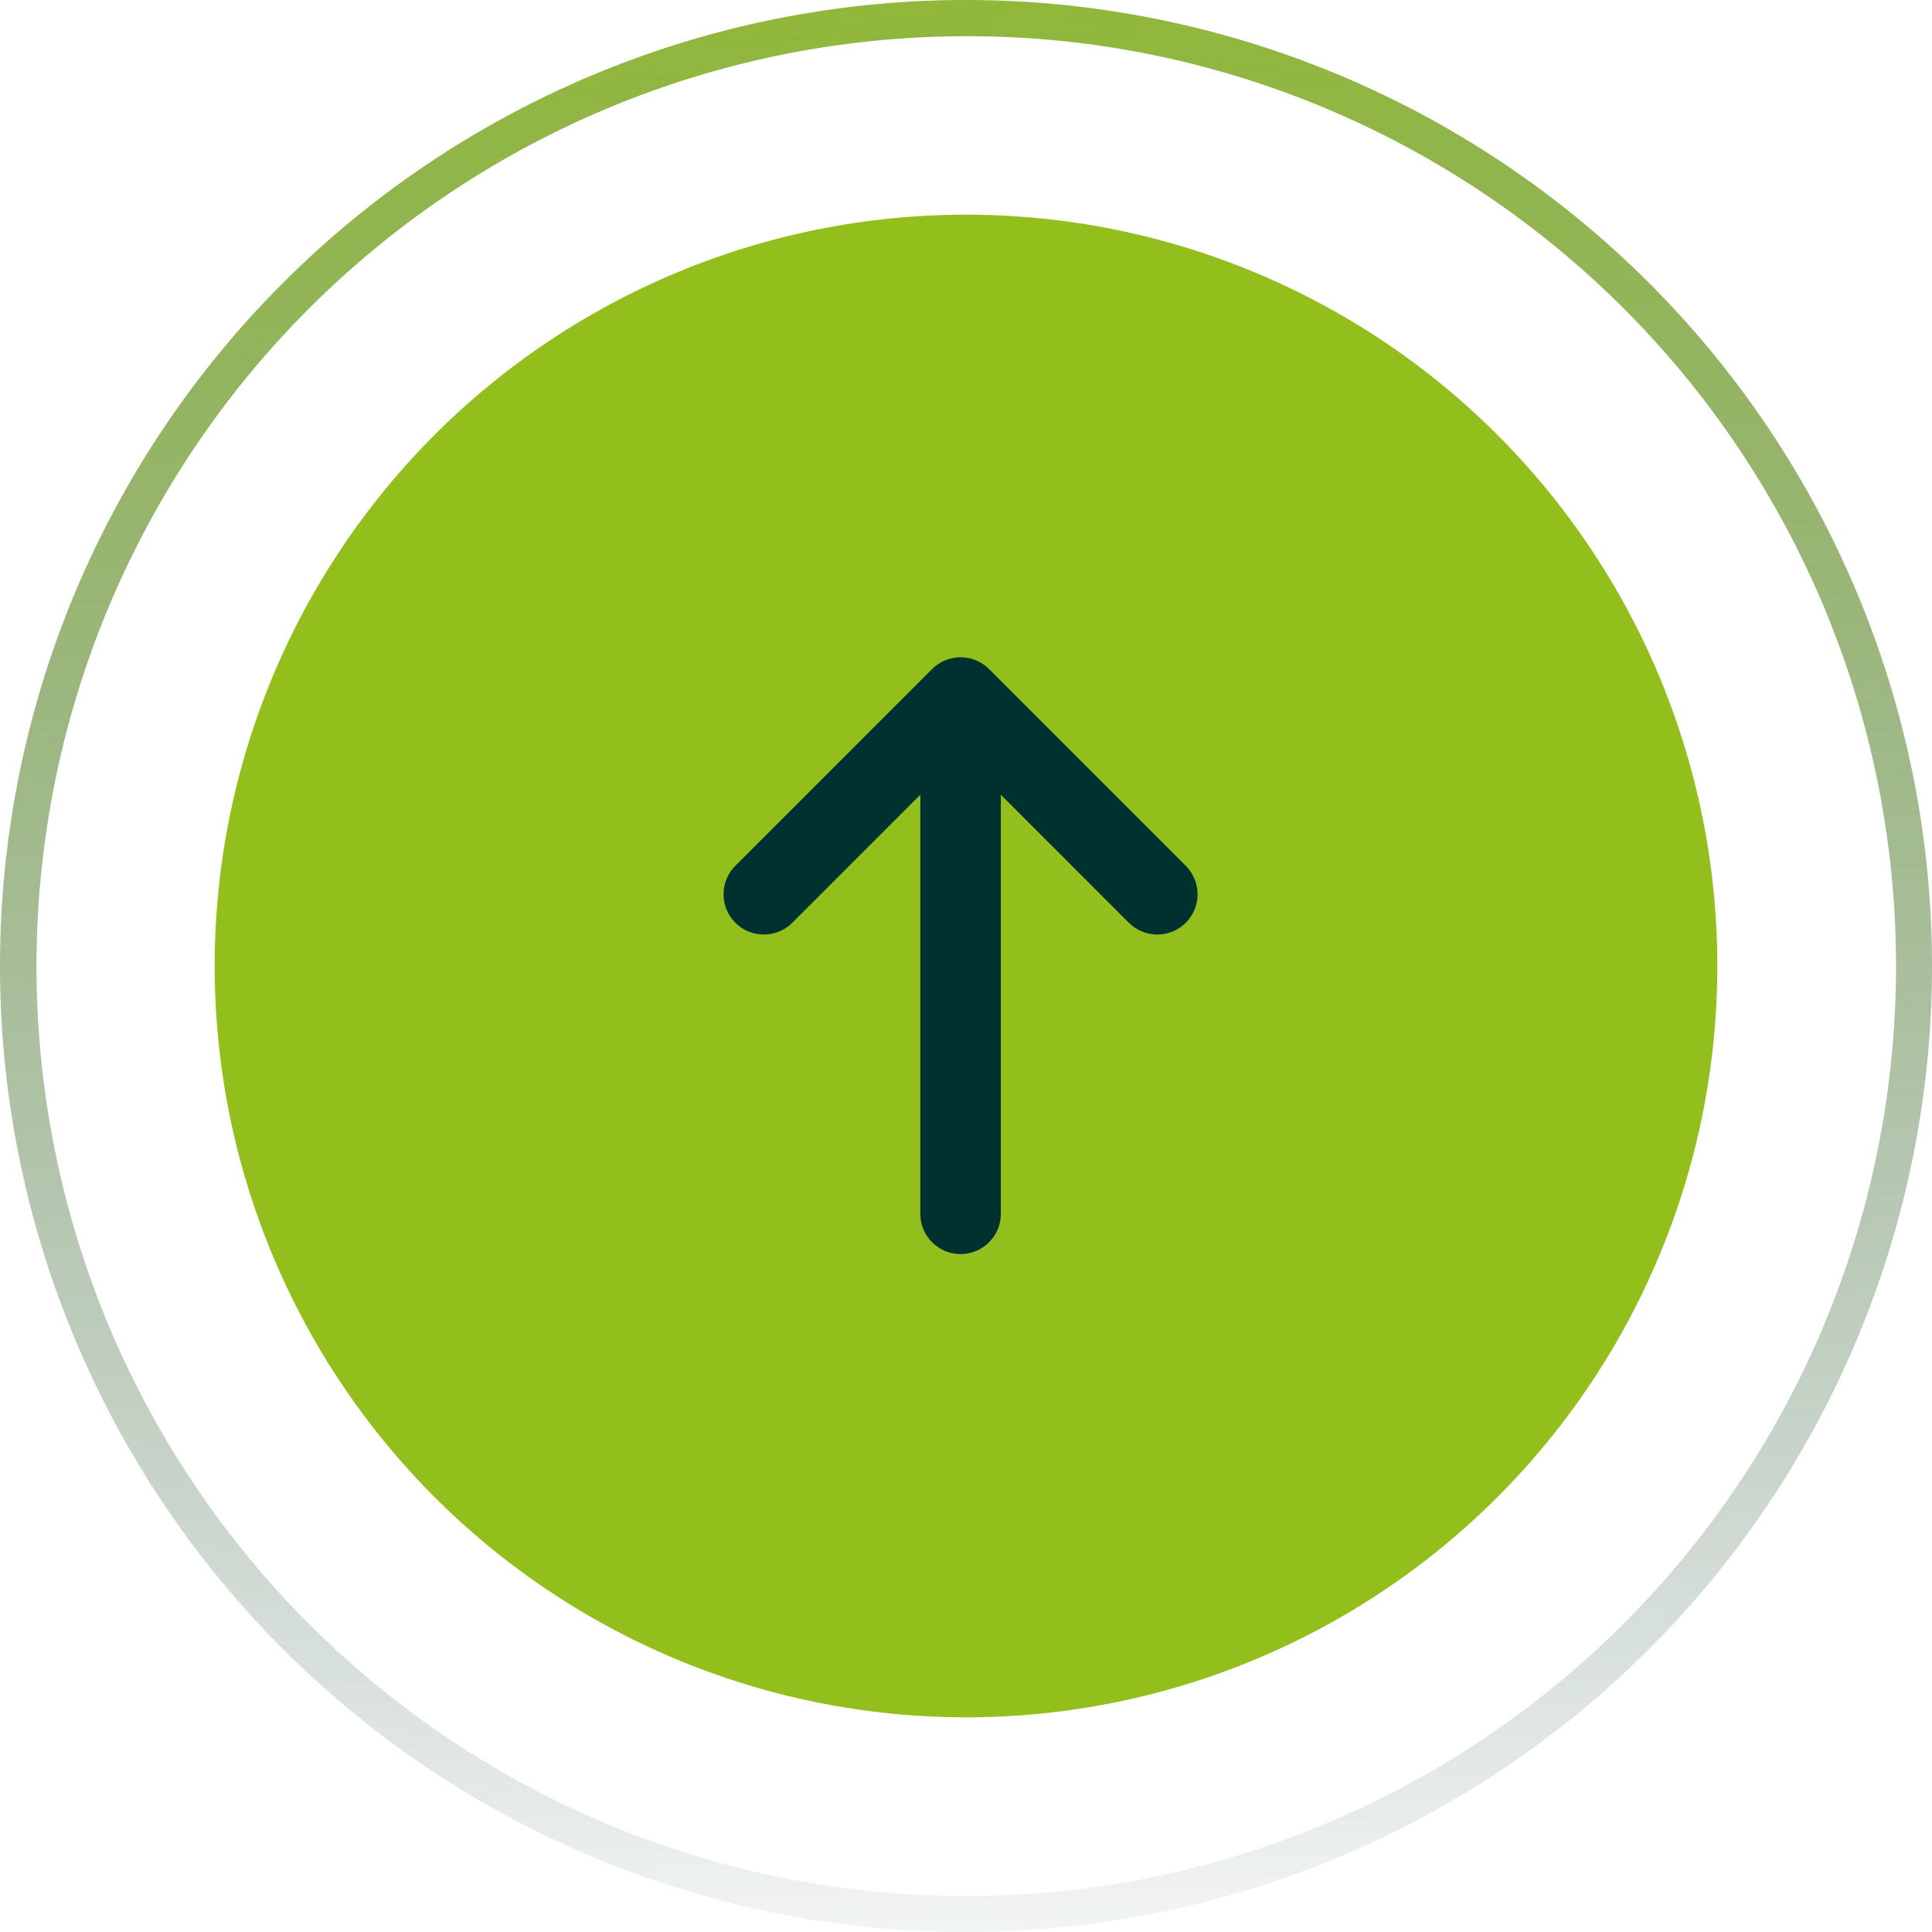 <svg id="Group_42400" data-name="Group 42400" xmlns="http://www.w3.org/2000/svg" xmlns:xlink="http://www.w3.org/1999/xlink" width="72" height="72" viewBox="0 0 72 72">
  <defs>
    <linearGradient id="linear-gradient" x1="0.511" y1="1.057" x2="0.487" y2="-0.138" gradientUnits="objectBoundingBox">
      <stop offset="0" stop-color="#003131" stop-opacity="0"/>
      <stop offset="1" stop-color="#93bf1c"/>
    </linearGradient>
  </defs>
  <circle id="Ellipse_1_copy" data-name="Ellipse 1 copy" cx="28" cy="28" r="28" transform="translate(8 8)" fill="#93bf1c"/>
  <g id="Group_42397" data-name="Group 42397" transform="translate(28.465 25.995)">
    <path id="Path_60626" data-name="Path 60626" d="M4486.5,4736.314V4718.2" transform="translate(-4479.167 -4717.074)" fill="none" stroke="#003131" stroke-linecap="round" stroke-width="3"/>
    <path id="Path_60627" data-name="Path 60627" d="M4475.843,4722.423l7.333-7.332,7.331,7.332" transform="translate(-4475.843 -4715.091)" fill="none" stroke="#003131" stroke-linecap="round" stroke-linejoin="round" stroke-width="3"/>
  </g>
  <path id="Ellipse_1_copy-2" data-name="Ellipse 1 copy" d="M36,1.35A34.659,34.659,0,0,0,22.513,67.928,34.659,34.659,0,0,0,49.487,4.072,34.432,34.432,0,0,0,36,1.35M36,0A36,36,0,1,1,0,36,36,36,0,0,1,36,0Z" fill="url(#linear-gradient)"/>
</svg>
